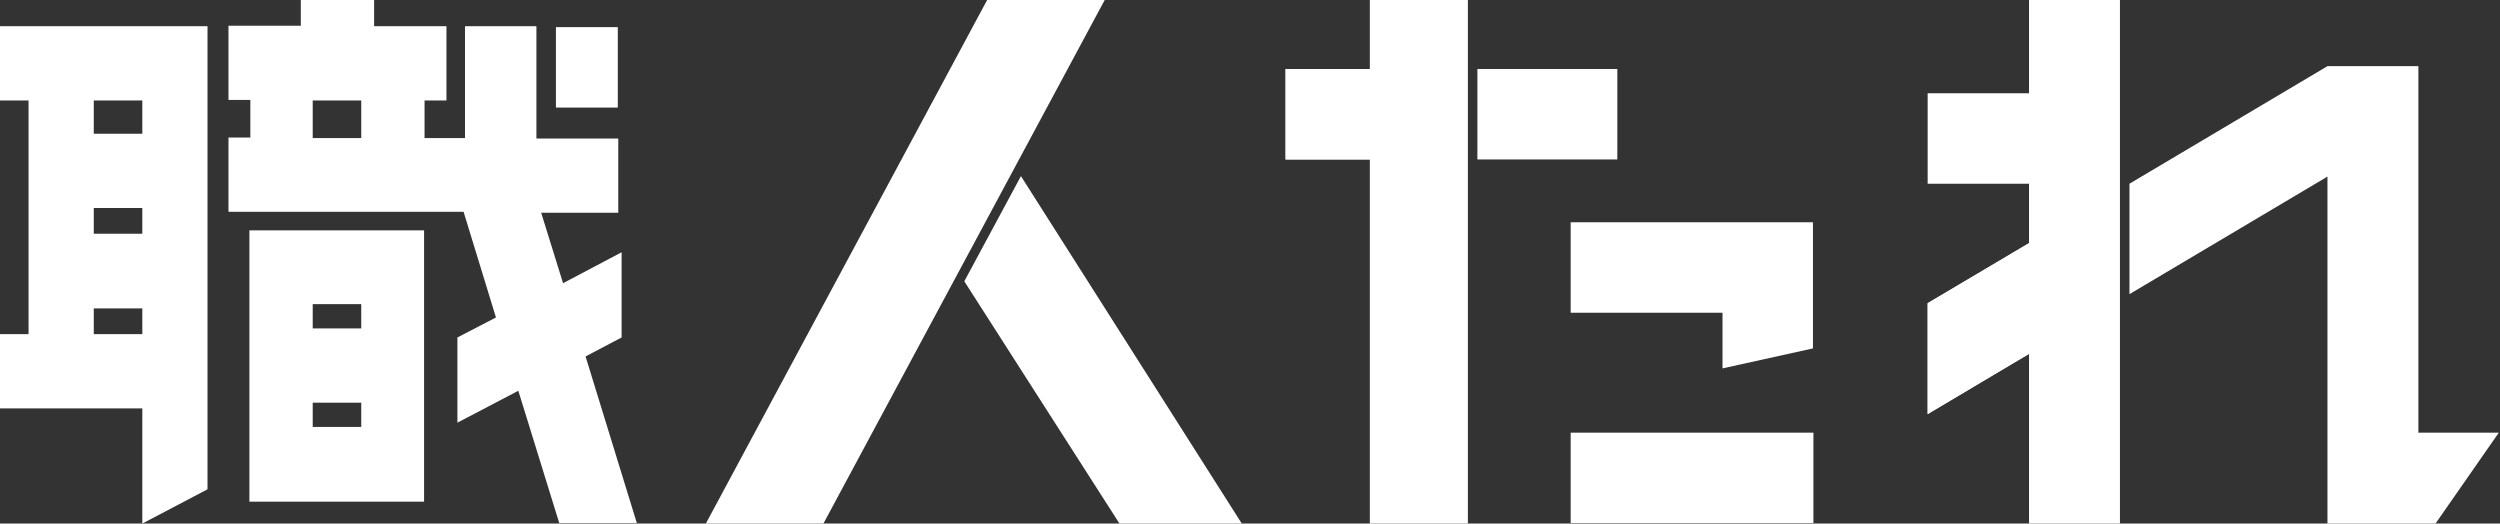 <svg width="191" height="40" viewBox="0 0 191 40" fill="none" xmlns="http://www.w3.org/2000/svg">
<rect x="0" y="0" width="191" height="40" fill="#333333" stroke="none"/>
<path d="M47.2 2.073H42.473V8.218H47.2V2.073Z" fill="white"/>
<path d="M27.6 17.6H19.054V38.327H32.4V17.6H27.564H27.6ZM27.6 32.618H23.891V30.764H27.6V32.618ZM27.6 25.091H23.891V23.236H27.6V25.091Z" fill="white"/>
<path d="M13.964 2H0V7.673H2.182V25.527H0V31.2H10.873V40L15.854 37.382V2H13.964ZM10.873 7.673V10.218H7.164V7.673H10.873ZM7.164 15.891H10.873V17.855H7.164V15.891ZM7.164 25.527V23.564H10.873V25.527H7.164Z" fill="white"/>
<path d="M62.909 40L84.4 0H75.418L53.927 40H62.909Z" fill="white"/>
<path d="M120 16.982V23.891H131.6V28.145L138.509 26.618V23.891V17.345V16.982H120Z" fill="white"/>
<path d="M138.545 33.055H120V39.964H138.545V33.055Z" fill="white"/>
<path d="M108.146 5.273H98.218V12.182H108.146V5.273Z" fill="white"/>
<path d="M159.164 24.582L147.273 31.636V23.164L158.982 16.218" fill="white"/>
<path d="M44.727 27.236L47.491 25.782V19.273L43.018 21.636L41.346 16.255H47.236V10.582H40.982V2H35.527V10.546H32.436V7.673H34.109V2H28.582V0H22.982V1.964H17.455V7.636H19.127V10.509H17.455V16.182H35.418L37.891 24.255L34.946 25.782V32.291L39.6 29.855L42.727 39.964H48.655L44.727 27.2V27.236ZM27.6 10.546H23.891V7.673H27.6V10.546Z" fill="white"/>
<path d="M78 13.455L73.673 21.491L85.527 40H94.873L78 13.455Z" fill="white"/>
<path d="M104.655 0V5.273H98.218V12.182H104.655V40H112.146V12.182V5.273V0H104.655Z" fill="white"/>
<path d="M123.564 5.273H112.873V12.182H123.564V5.273Z" fill="white"/>
<path d="M155.018 0V7.127H147.273V14.036H155.018V18.582L147.273 23.164V31.636L155.018 27.018V40H161.964V22.909V14.473V0H155.018Z" fill="white"/>
<path d="M184.764 33.055V5.055H177.818L162.691 14.036V22.473L177.818 13.491V33.055V40H184.764H186.073L190.909 33.055H184.764Z" fill="white"/>
</svg>
